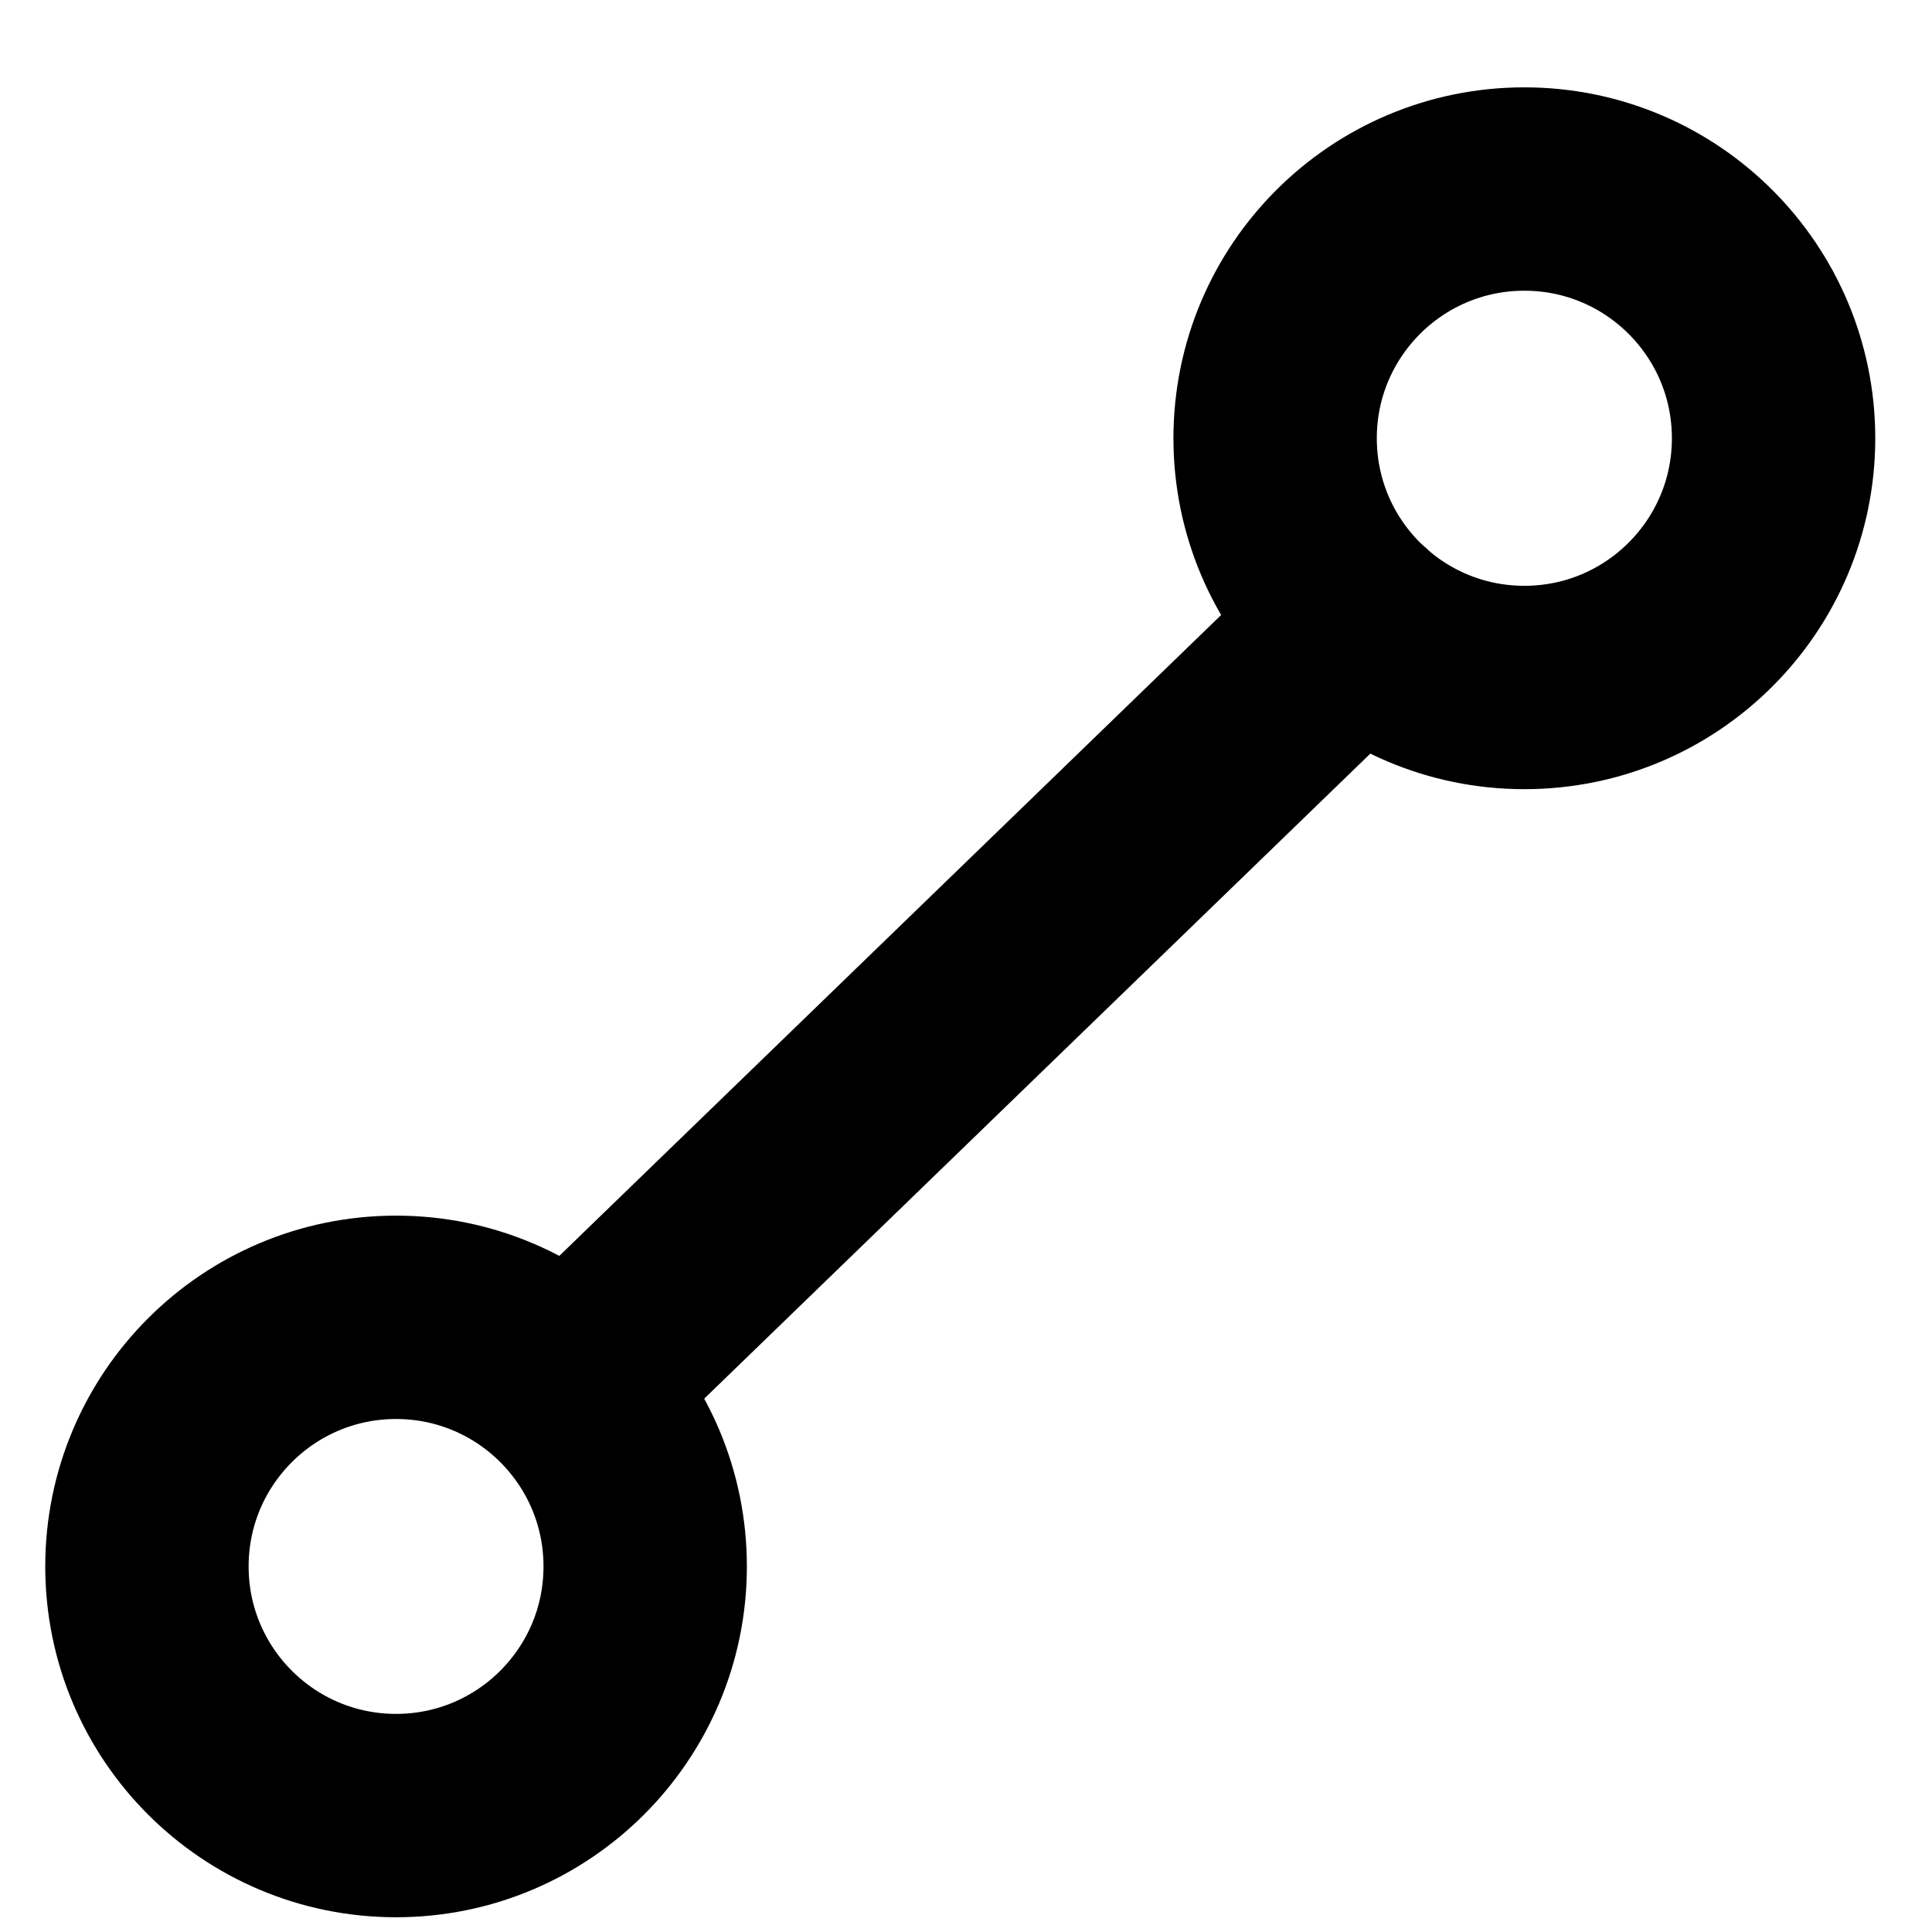 <?xml version="1.0" encoding="utf-8"?>
<!-- Generator: Adobe Illustrator 14.0.0, SVG Export Plug-In  -->
<!DOCTYPE svg PUBLIC "-//W3C//DTD SVG 1.1//EN" "http://www.w3.org/Graphics/SVG/1.1/DTD/svg11.dtd">
<svg version="1.1"
	 xmlns="http://www.w3.org/2000/svg" xmlns:xlink="http://www.w3.org/1999/xlink" xmlns:a="http://ns.adobe.com/AdobeSVGViewerExtensions/3.0/"
	 x="0px" y="0px" width="19px" height="19px" viewBox="-0.445 -0.859 19 19" enable-background="new -0.445 -0.859 19 19"
	 xml:space="preserve">
<defs>
</defs>
<line fill="none" stroke="#000000" stroke-width="2" stroke-linecap="round" x1="5.232" y1="12.713" x2="12.912" y2="5.276"/>
<circle fill="none" stroke="#000000" stroke-width="2" stroke-linecap="round" cx="3.45" cy="14.546" r="2.45"/>
<circle fill="none" stroke="#000000" stroke-width="2" stroke-linecap="round" cx="14.546" cy="3.451" r="2.451"/>
</svg>
